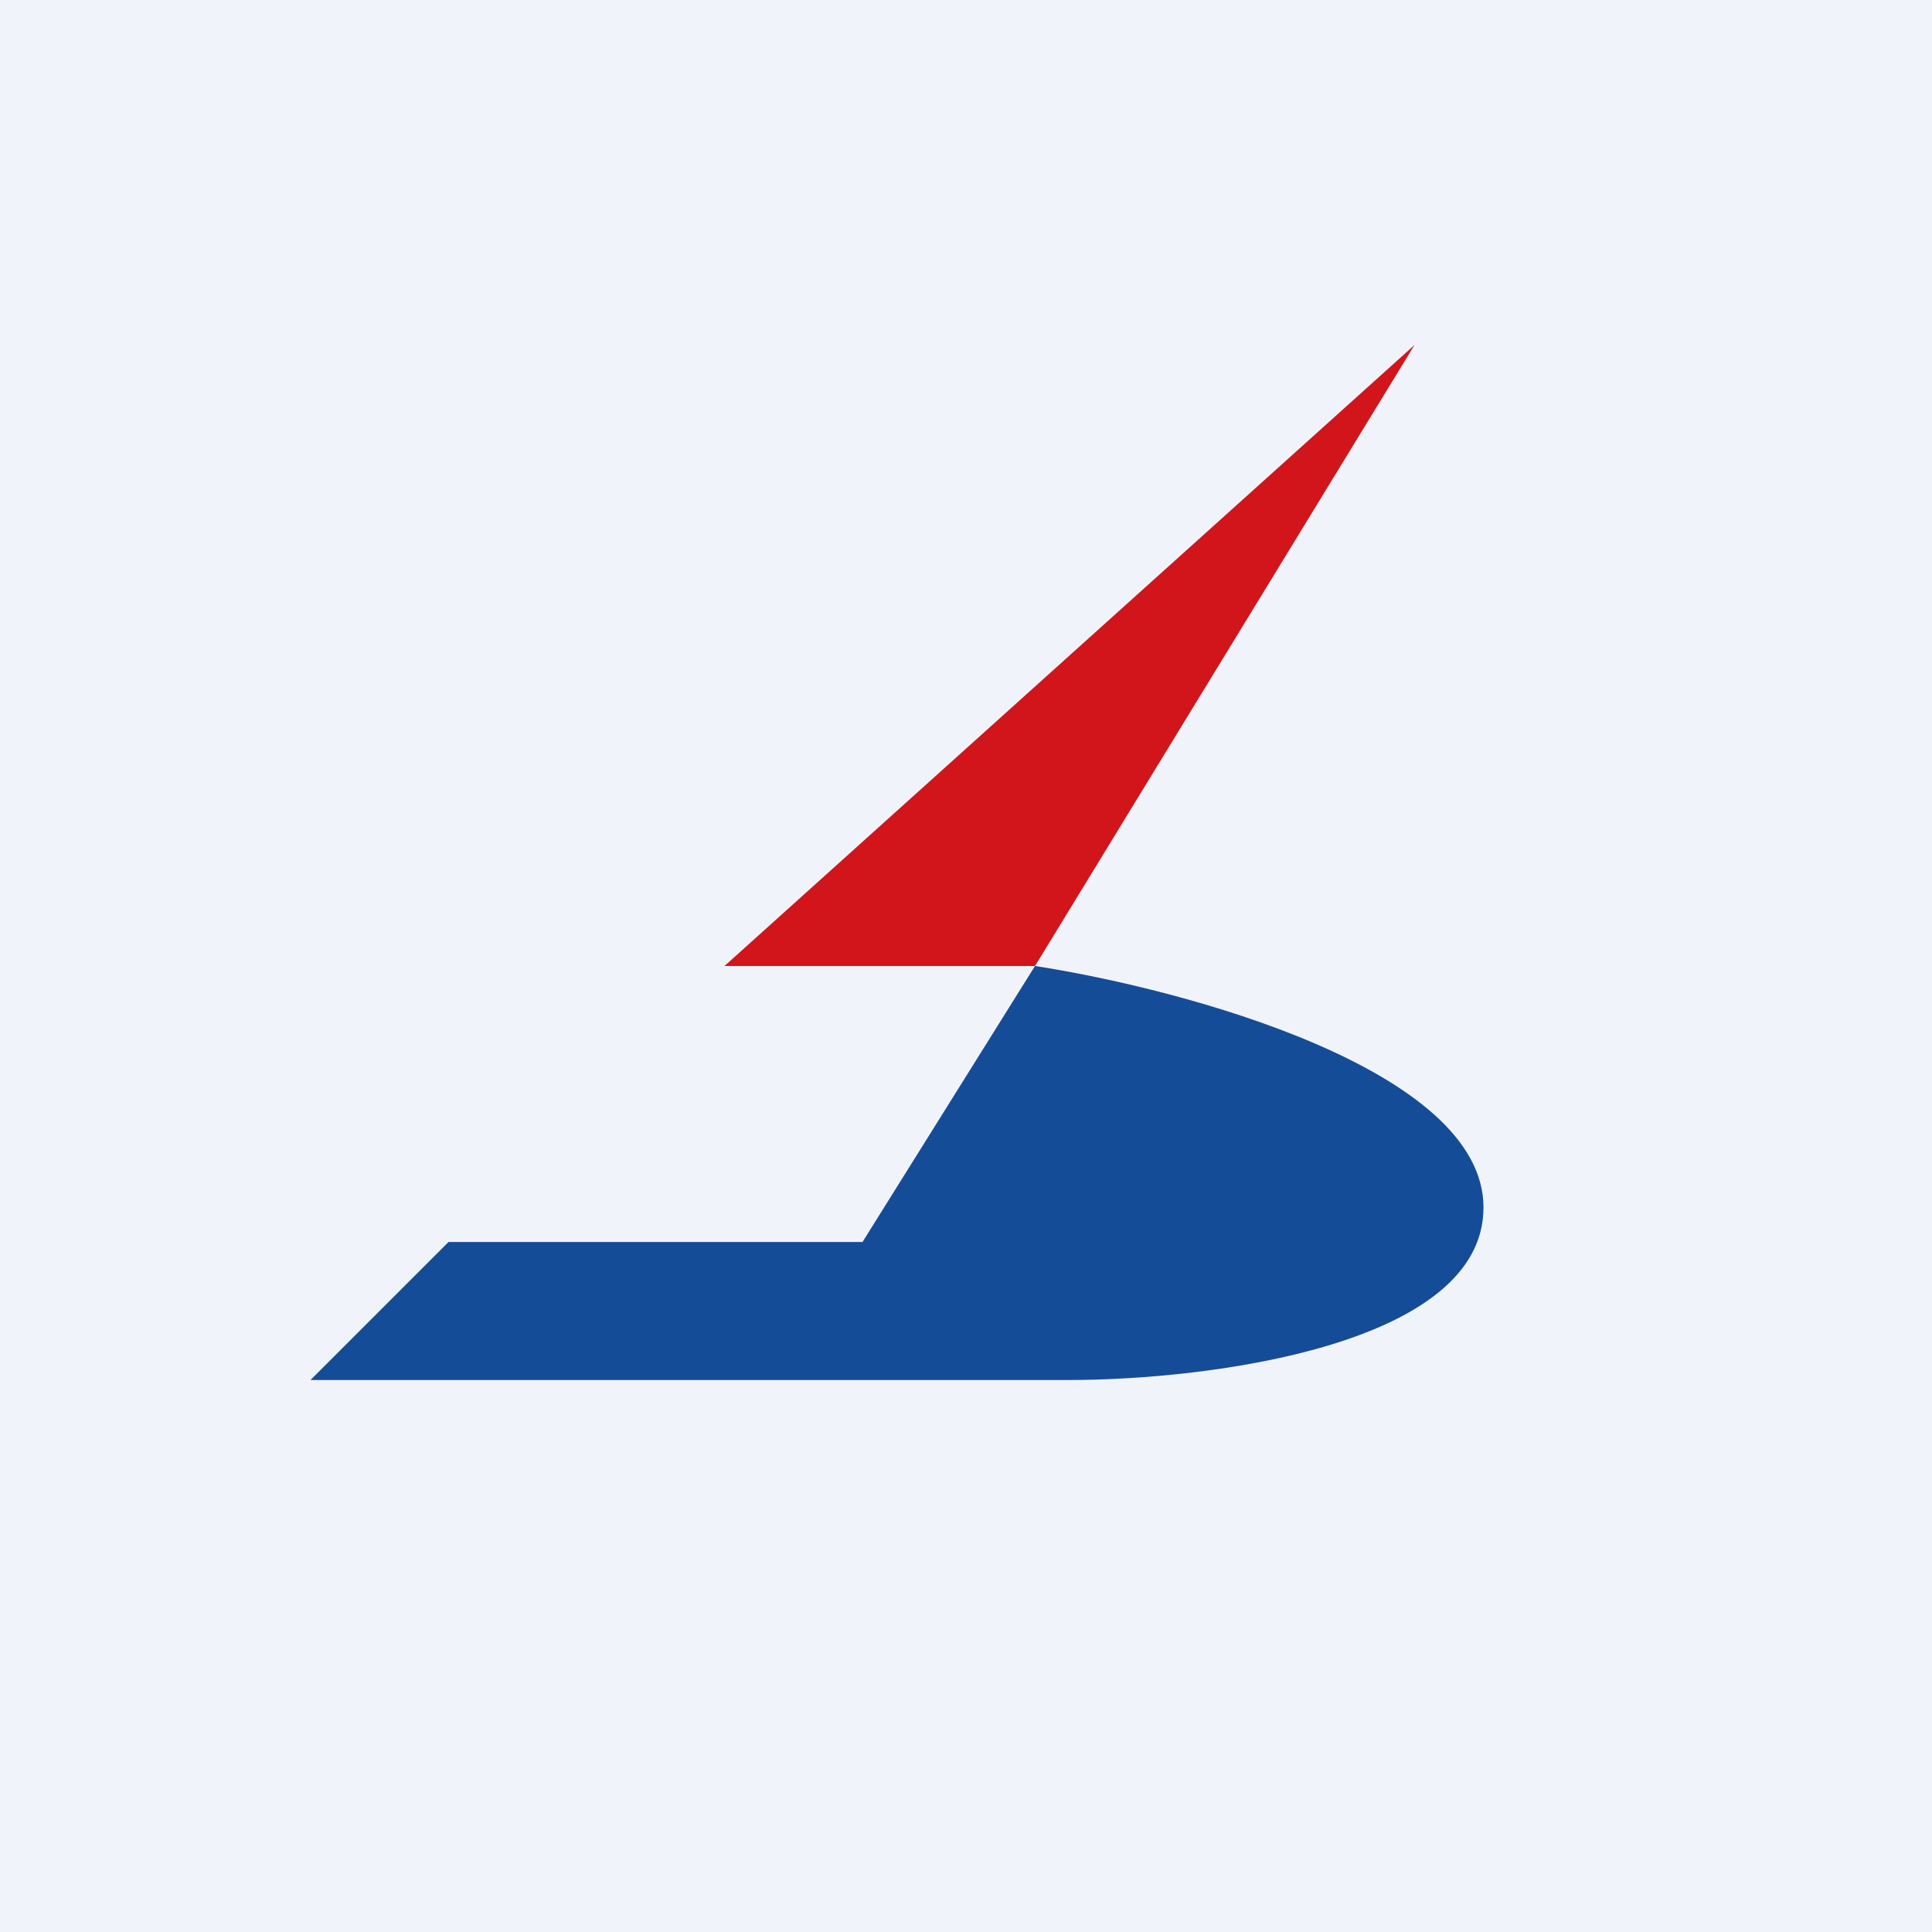 <svg width="56" height="56" viewBox="0 0 56 56" xmlns="http://www.w3.org/2000/svg"><path fill="#F0F3FA" d="M0 0h56v56H0z"/><path d="M30 28h-9l20-18-11 18Z" fill="#D2151A"/><path d="m25 36 5-8c4.33.67 13 3 13 7s-8 5-12 5H9l4-4h12Z" fill="#154C97"/></svg>